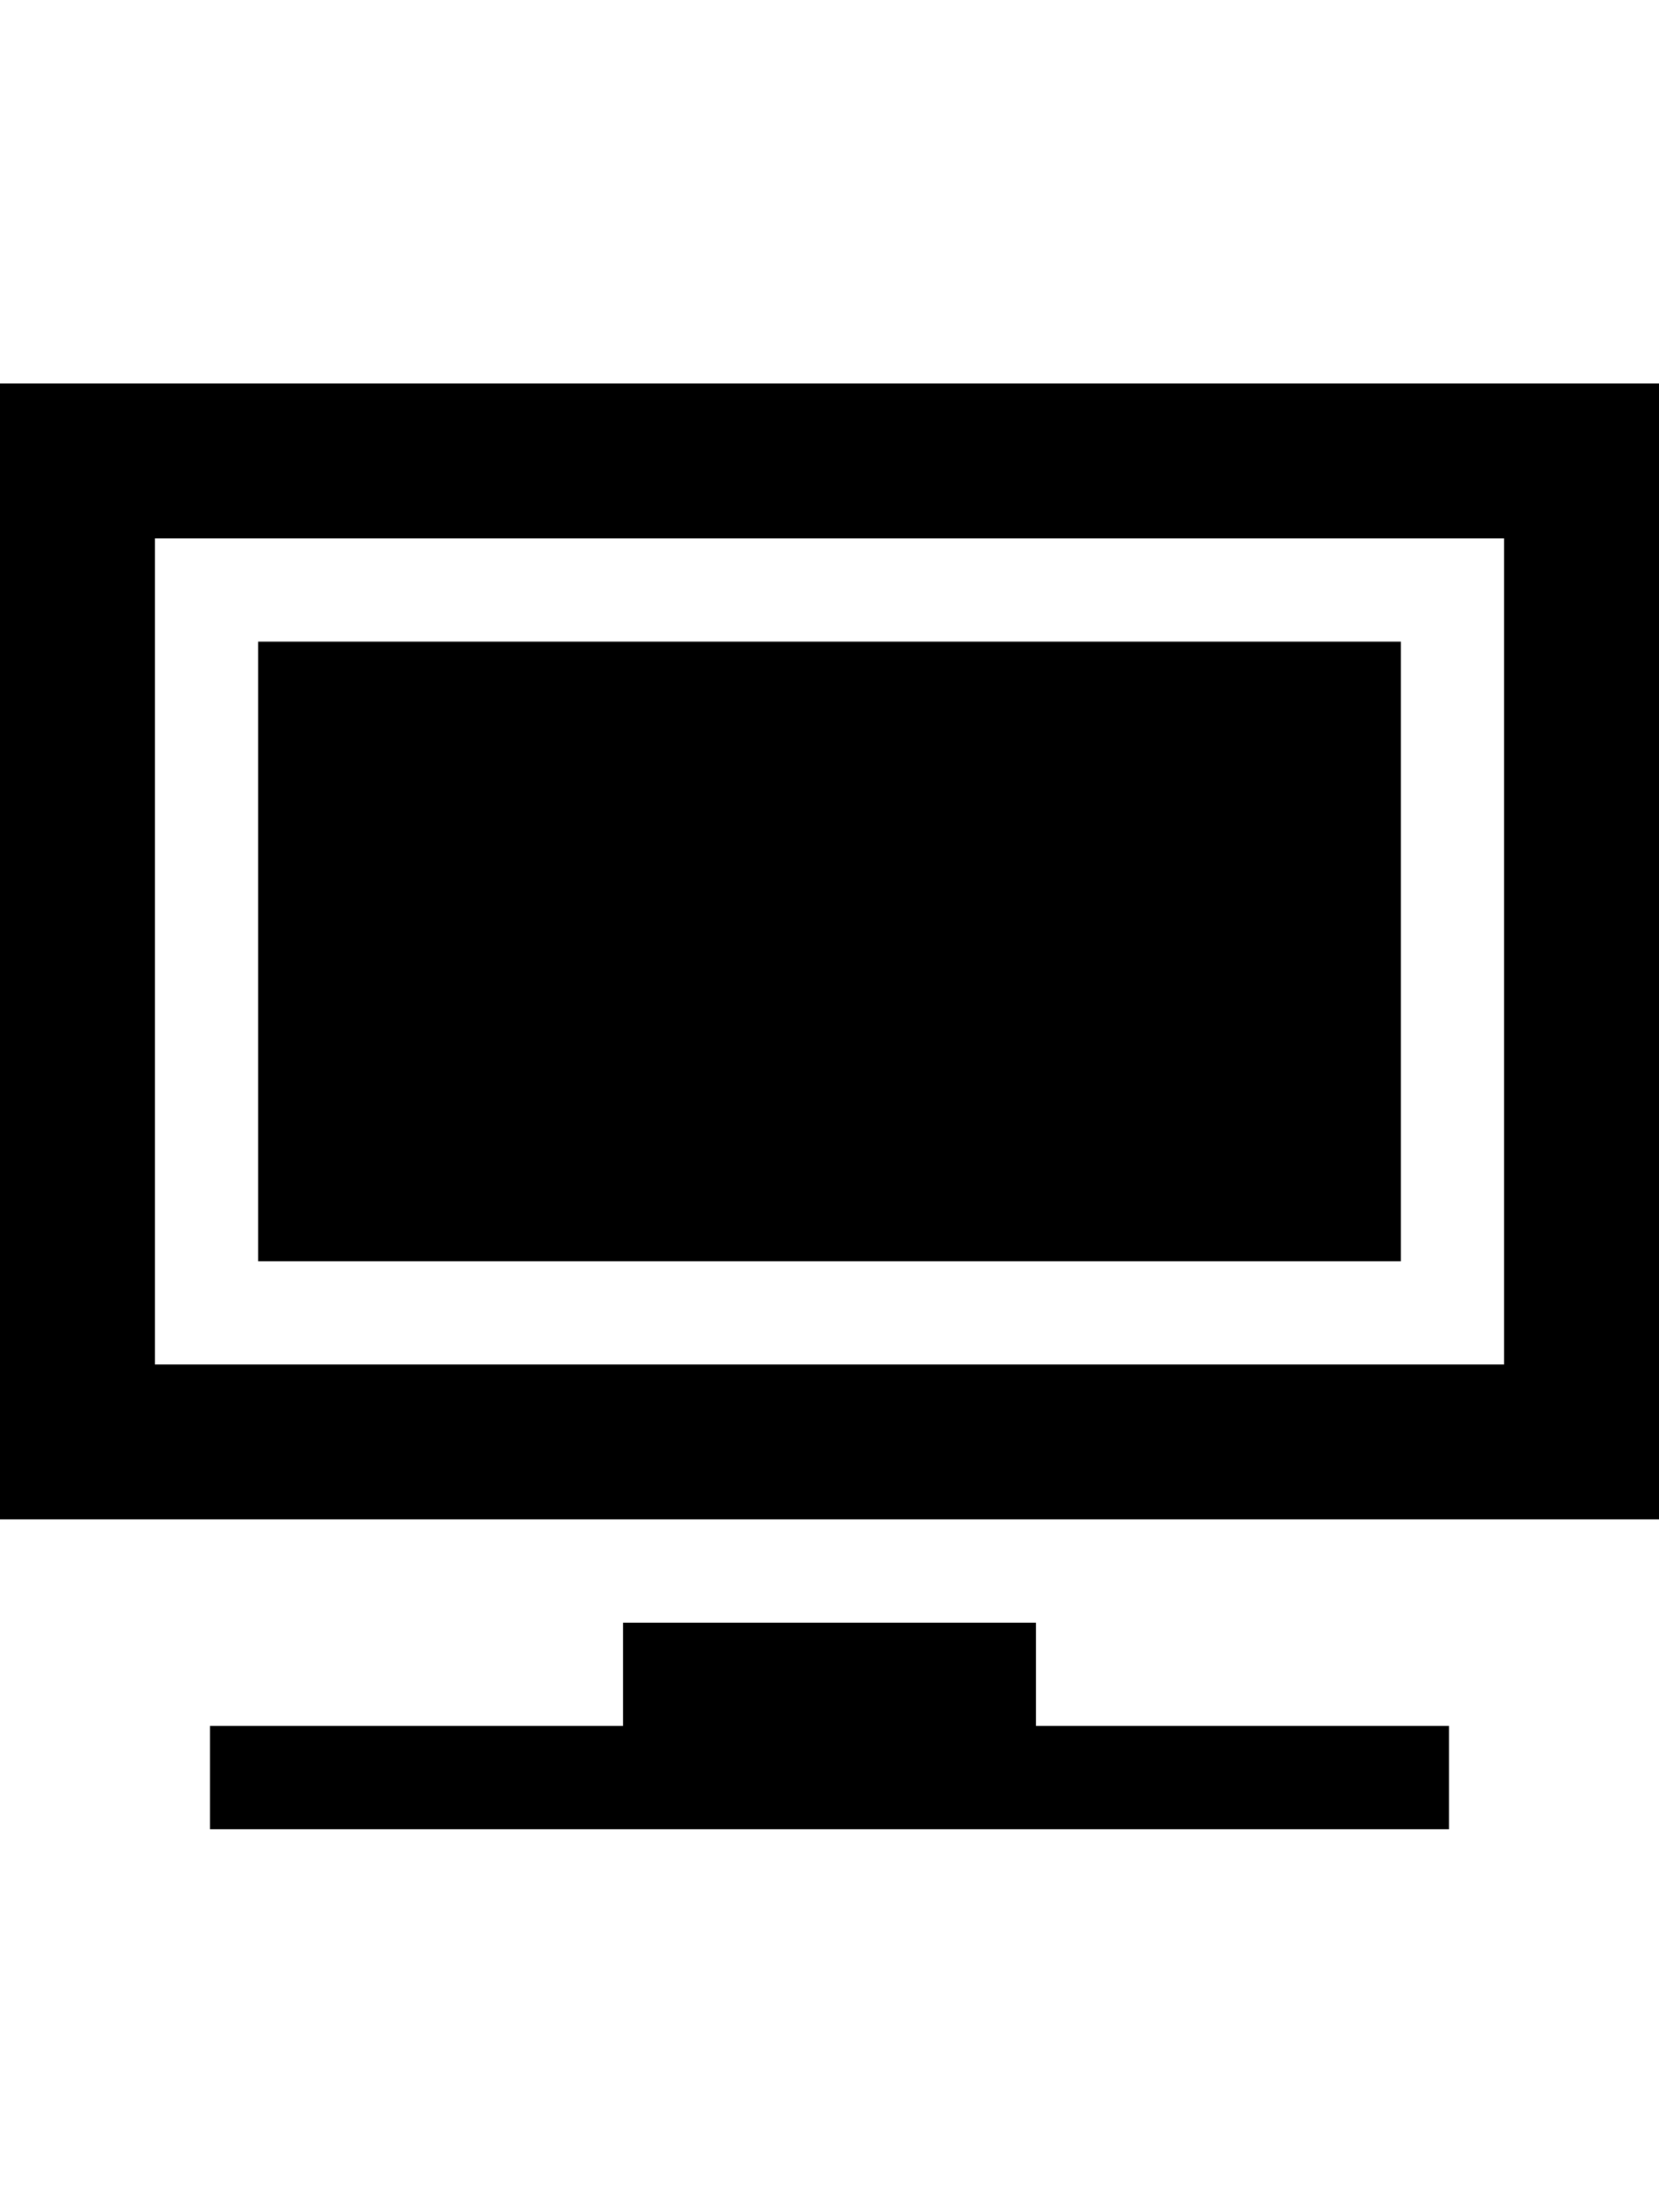 <svg height="512pt" viewBox="0 -33 512 512" xmlns="http://www.w3.org/2000/svg"><path fill="#000000" d="m0 0v350.539h512v-350.539zm464.199 302.738h-416.398v-254.938h416.398zm0 0"/><path fill="#000000" d="m79.668 79.668h352.664v191.203h-352.664zm0 0"/><path fill="#000000" d="m319.734 382.406h-127.469v31.867h-127.469v31.867h382.406v-31.867h-127.469zm0 0"/></svg>